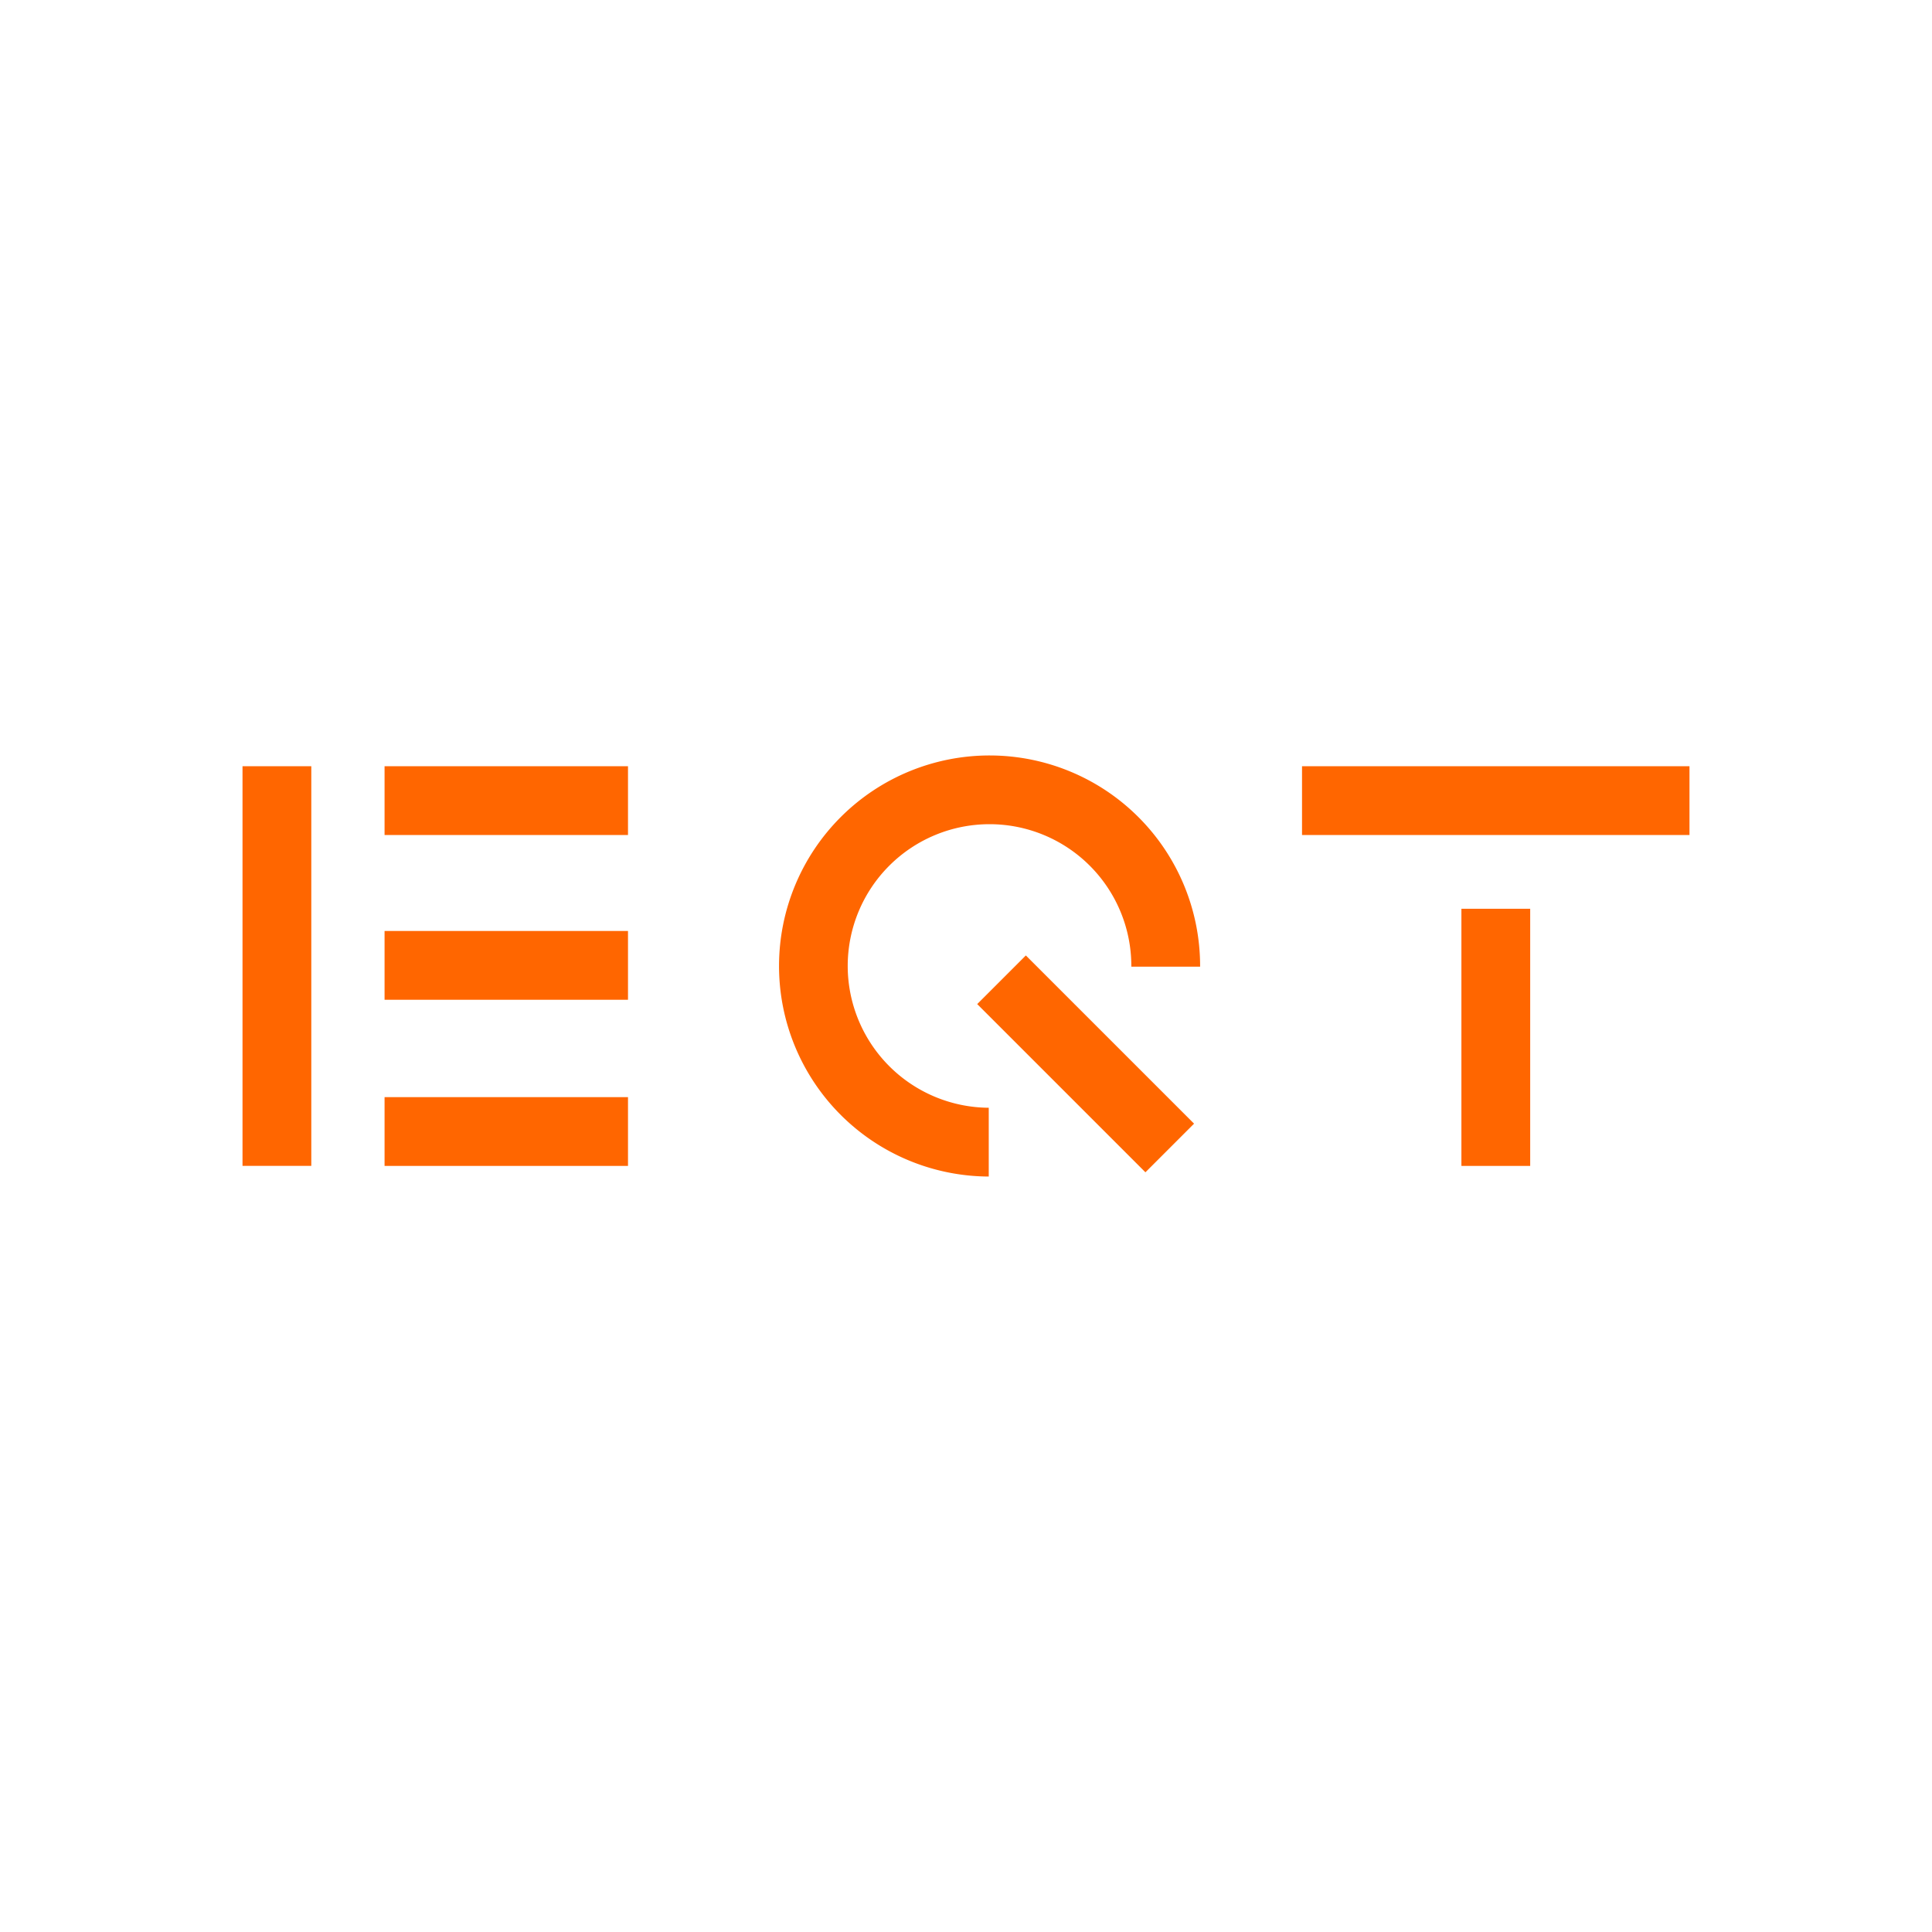 <svg id="facebook-color" xmlns="http://www.w3.org/2000/svg" viewBox="0 0 400 400"><defs><style>.cls-1{fill:#f60;}</style></defs><title>eqt-w</title><path class="cls-1" d="M175.51,200a29.36,29.36,0,1,1,58.72,0s0,.09,0,.14h14.24s0-.09,0-.14a43.59,43.59,0,1,0-43.76,43.59V229.35A29.39,29.39,0,0,1,175.51,200Z"/><rect class="cls-1" x="269.57" y="158.64" width="80.22" height="14.24"/><rect class="cls-1" x="79.62" y="158.64" width="50.4" height="14.24"/><rect class="cls-1" x="79.62" y="192.75" width="50.4" height="14.24"/><rect class="cls-1" x="79.62" y="227.15" width="50.4" height="14.24"/><rect class="cls-1" x="50.21" y="158.64" width="14.24" height="82.74"/><rect class="cls-1" x="302.57" y="188.15" width="14.24" height="53.24"/><rect class="cls-1" x="217.65" y="195.64" width="14.24" height="49.25" transform="translate(-89.92 223.45) rotate(-45)"/></svg>